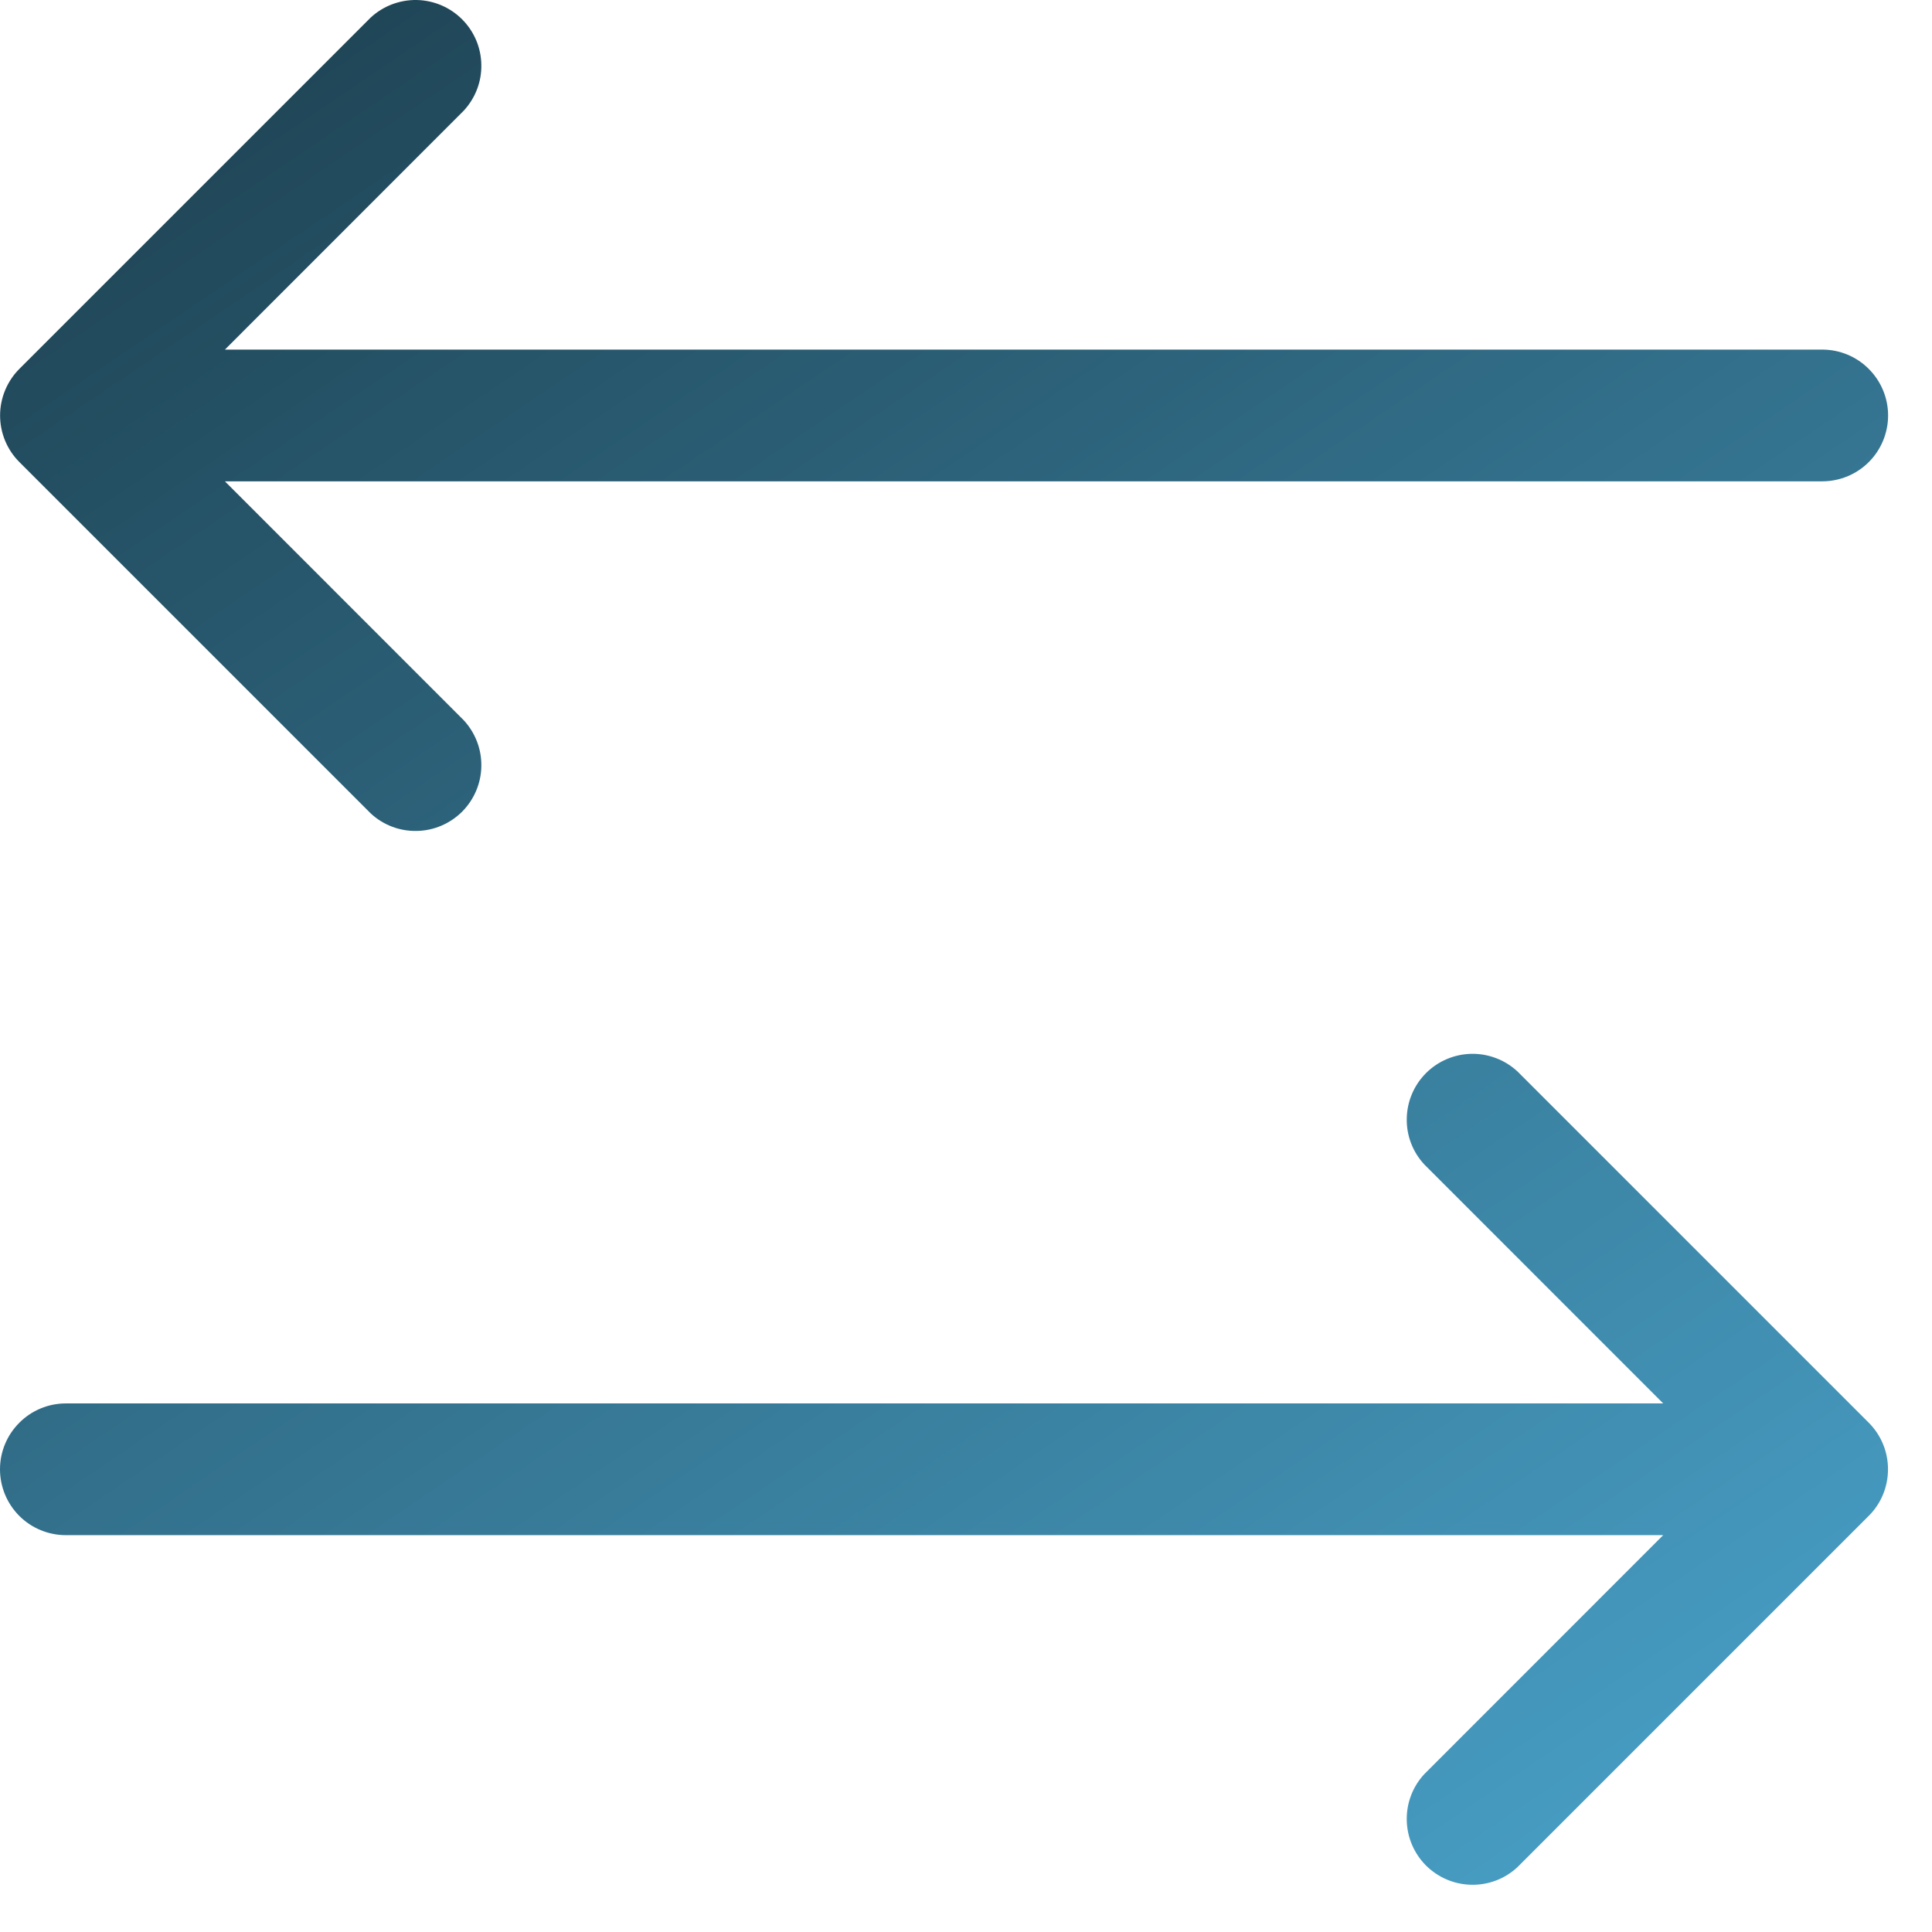 <?xml version="1.0" encoding="utf-8"?>
<svg xmlns="http://www.w3.org/2000/svg" fill="none" height="100%" overflow="visible" preserveAspectRatio="none" style="display: block;" viewBox="0 0 22 22" width="100%">
<path d="M21.28 16.201C21.421 16.342 21.499 16.532 21.499 16.731C21.499 16.93 21.421 17.121 21.28 17.261L17.28 21.261C17.138 21.394 16.95 21.466 16.756 21.462C16.561 21.459 16.376 21.38 16.238 21.243C16.101 21.105 16.022 20.92 16.019 20.726C16.015 20.532 16.087 20.343 16.22 20.201L18.939 17.481H0.75C0.551 17.481 0.36 17.402 0.22 17.262C0.079 17.121 0 16.93 0 16.731C0 16.532 0.079 16.342 0.22 16.201C0.36 16.06 0.551 15.981 0.75 15.981H18.939L16.22 13.261C16.087 13.119 16.015 12.931 16.019 12.737C16.022 12.543 16.101 12.357 16.238 12.22C16.376 12.082 16.561 12.004 16.756 12C16.95 11.997 17.138 12.069 17.28 12.201L21.28 16.201ZM4.22 9.261C4.362 9.394 4.55 9.466 4.745 9.462C4.939 9.459 5.124 9.38 5.262 9.243C5.399 9.105 5.478 8.92 5.481 8.726C5.485 8.532 5.412 8.343 5.28 8.201L2.561 5.481H20.75C20.949 5.481 21.14 5.402 21.28 5.262C21.421 5.121 21.5 4.93 21.5 4.731C21.5 4.532 21.421 4.342 21.28 4.201C21.14 4.06 20.949 3.981 20.75 3.981H2.561L5.28 1.261C5.412 1.119 5.485 0.931 5.481 0.737C5.478 0.542 5.399 0.357 5.262 0.22C5.124 0.082 4.939 0.004 4.745 0C4.55 -0.003 4.362 0.069 4.22 0.201L0.22 4.201C0.08 4.342 0.001 4.533 0.001 4.731C0.001 4.93 0.08 5.121 0.22 5.261L4.22 9.261Z" fill="url(#paint0_linear_0_1794)" id="Vector"/>
<defs>
<linearGradient gradientUnits="userSpaceOnUse" id="paint0_linear_0_1794" x1="21.5" x2="4.772" y1="21.463" y2="-3.233">
<stop stop-color="#4AA4CC"/>
<stop offset="1" stop-color="#1C3E4D"/>
</linearGradient>
</defs>
</svg>